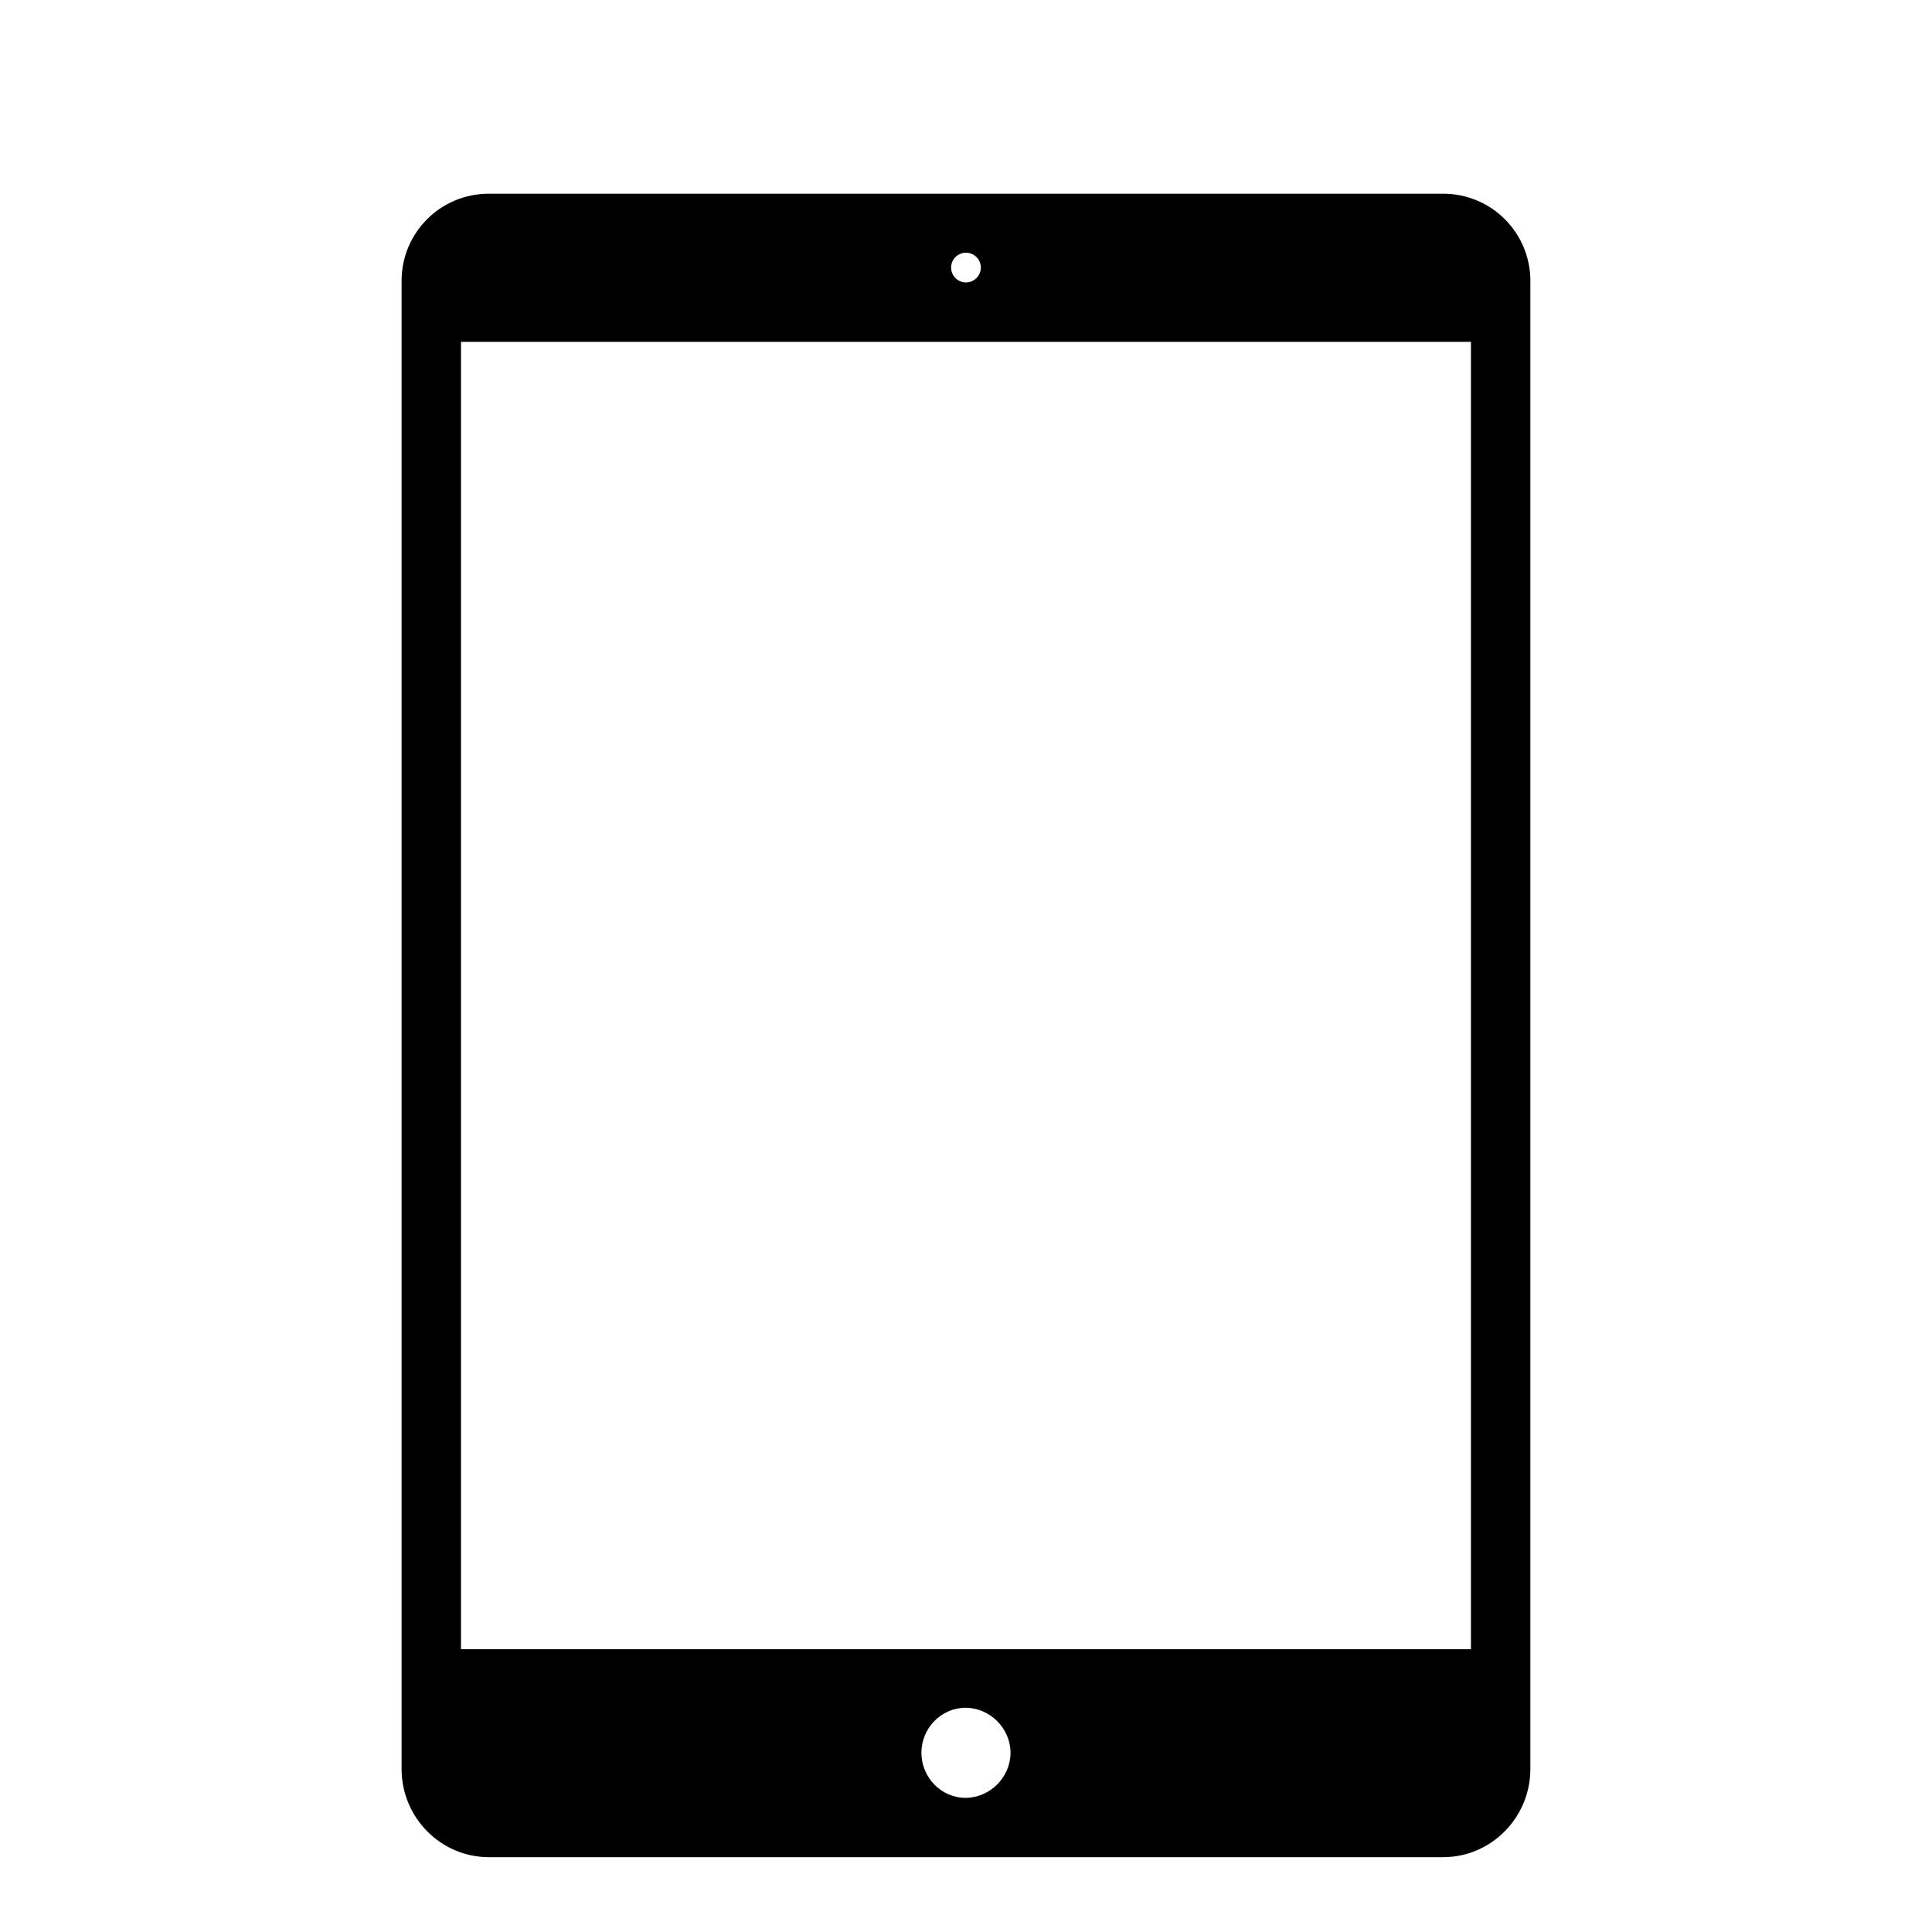 <?xml version="1.0" encoding="UTF-8"?>
<!-- Uploaded to: ICON Repo, www.svgrepo.com, Generator: ICON Repo Mixer Tools -->
<svg fill="#000000" width="800px" height="800px" version="1.1" viewBox="144 144 512 512" xmlns="http://www.w3.org/2000/svg">
 <path d="m411.8 608.51c0 6.477-5.461 11.934-11.934 11.934-6.477 0-11.68-5.461-11.68-11.934 0-6.477 5.207-11.934 11.68-11.934 6.477 0 11.934 5.461 11.934 11.934zm-7.871-393.6c0 2.172-1.762 3.938-3.938 3.938-2.172 0-3.938-1.762-3.938-3.938 0-2.172 1.762-3.938 3.938-3.938 2.172 0 3.938 1.762 3.938 3.938zm-137.76 19.68h267.65v346.47h-267.65zm7.379-39.258c-12.781 0-23.125 10.293-23.125 23.125v394.34c0 12.832 10.34 23.371 23.125 23.371h252.89c12.781 0 23.125-10.539 23.125-23.371v-394.34c0-12.828-10.34-23.125-23.125-23.125z"/>
</svg>